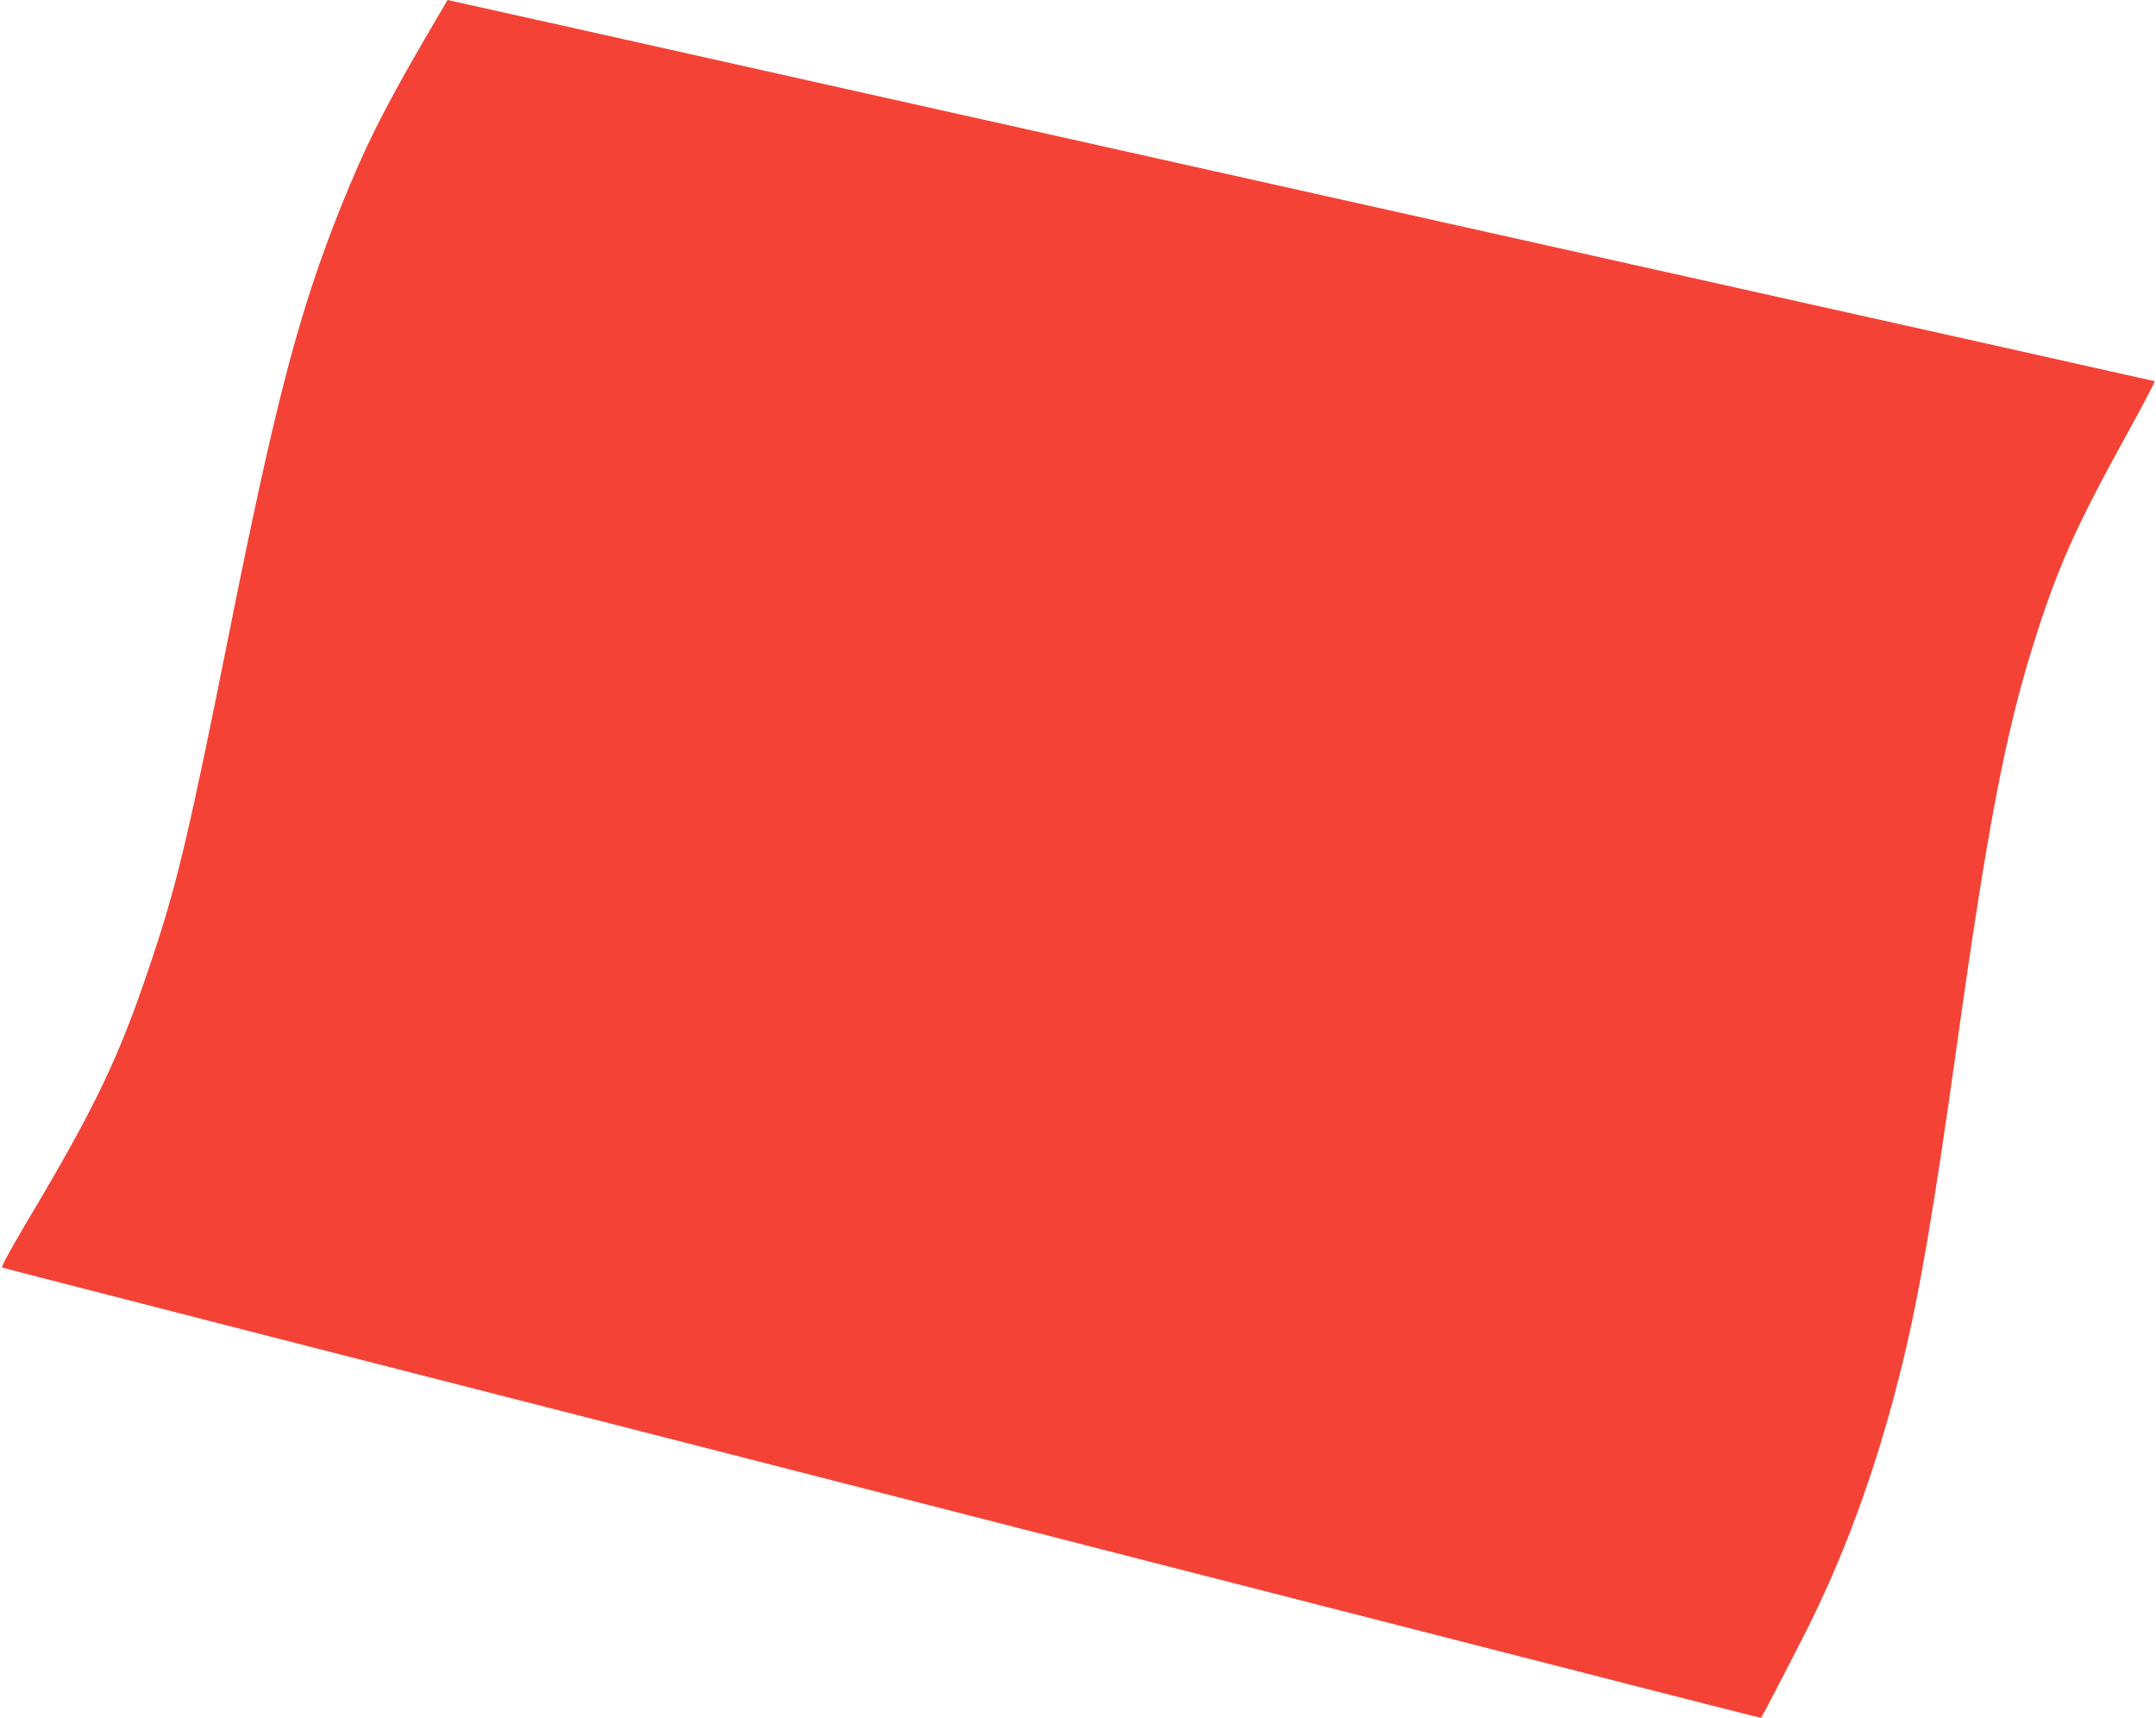 <?xml version="1.0" standalone="no"?>
<!DOCTYPE svg PUBLIC "-//W3C//DTD SVG 20010904//EN"
 "http://www.w3.org/TR/2001/REC-SVG-20010904/DTD/svg10.dtd">
<svg version="1.0" xmlns="http://www.w3.org/2000/svg"
 width="1280pt" height="1020pt" viewBox="0 0 1280 1020"
 preserveAspectRatio="xMidYMid meet">
<g transform="translate(0,1020) scale(0.1,-0.1)"
fill="#f44336" stroke="none">
<path d="M2503 9937 c-238 -413 -334 -606 -478 -962 -249 -621 -388 -1150
-665 -2535 -238 -1188 -307 -1481 -455 -1925 -196 -590 -331 -874 -754 -1583
-94 -159 -146 -255 -138 -257 7 -3 725 -187 1597 -411 872 -223 1907 -488
2300 -588 719 -184 1829 -469 2990 -766 1227 -314 2285 -585 2914 -746 352
-90 640 -163 641 -162 13 18 227 431 293 565 229 465 411 978 550 1553 99 407
184 905 322 1890 179 1279 287 1842 455 2374 141 449 249 690 559 1251 91 165
162 301 158 302 -4 1 -450 101 -992 222 -1273 284 -3056 682 -4350 971 -564
126 -1551 346 -2195 490 -643 144 -1491 333 -1883 421 -392 87 -714 159 -715
159 -1 -1 -70 -119 -154 -263z"/>
</g>
</svg>
